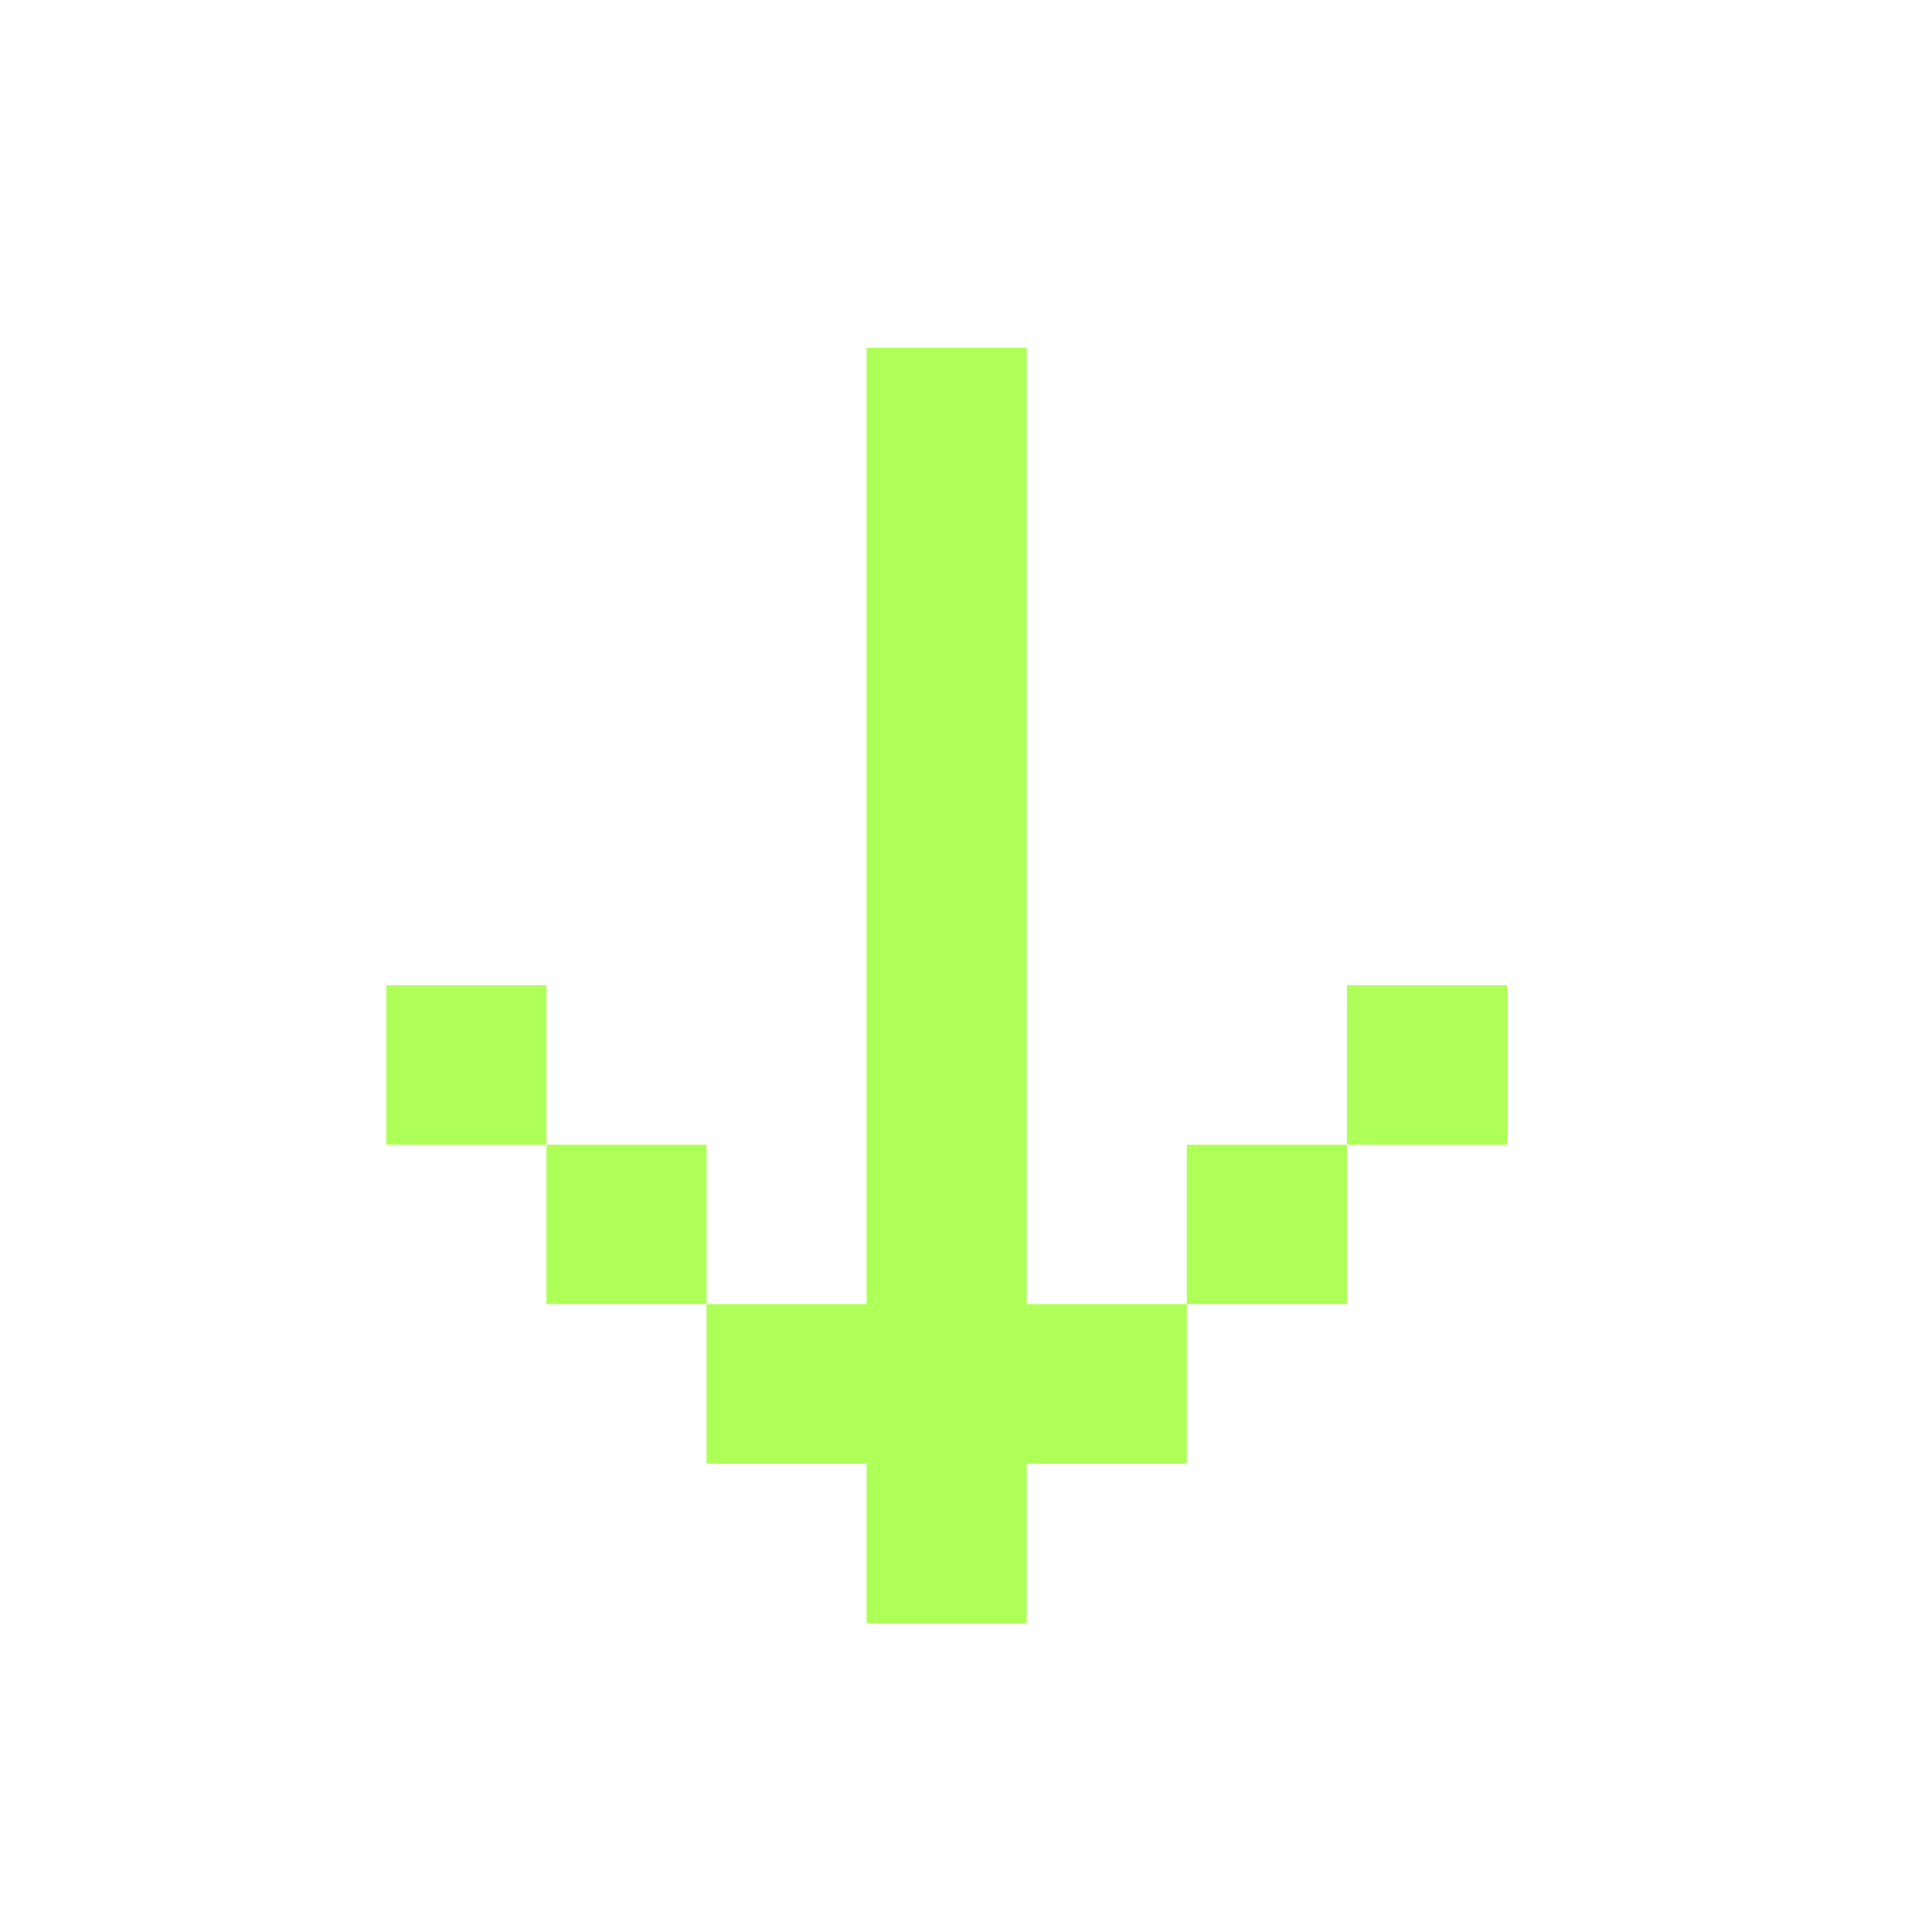 <?xml version="1.0" encoding="UTF-8"?> <svg xmlns="http://www.w3.org/2000/svg" width="50" height="50" viewBox="0 0 50 50" fill="none"><path d="M22.429 9H26.571V33.75H30.714V37.875H26.571V42H22.429V37.875H18.286V33.75H22.429V9ZM14.143 29.625V33.75H18.286V29.625H14.143ZM14.143 29.625V25.5H10V29.625H14.143ZM34.857 29.625V33.75H30.714V29.625H34.857ZM34.857 29.625V25.5H39V29.625H34.857Z" fill="#AEFF57"></path></svg> 